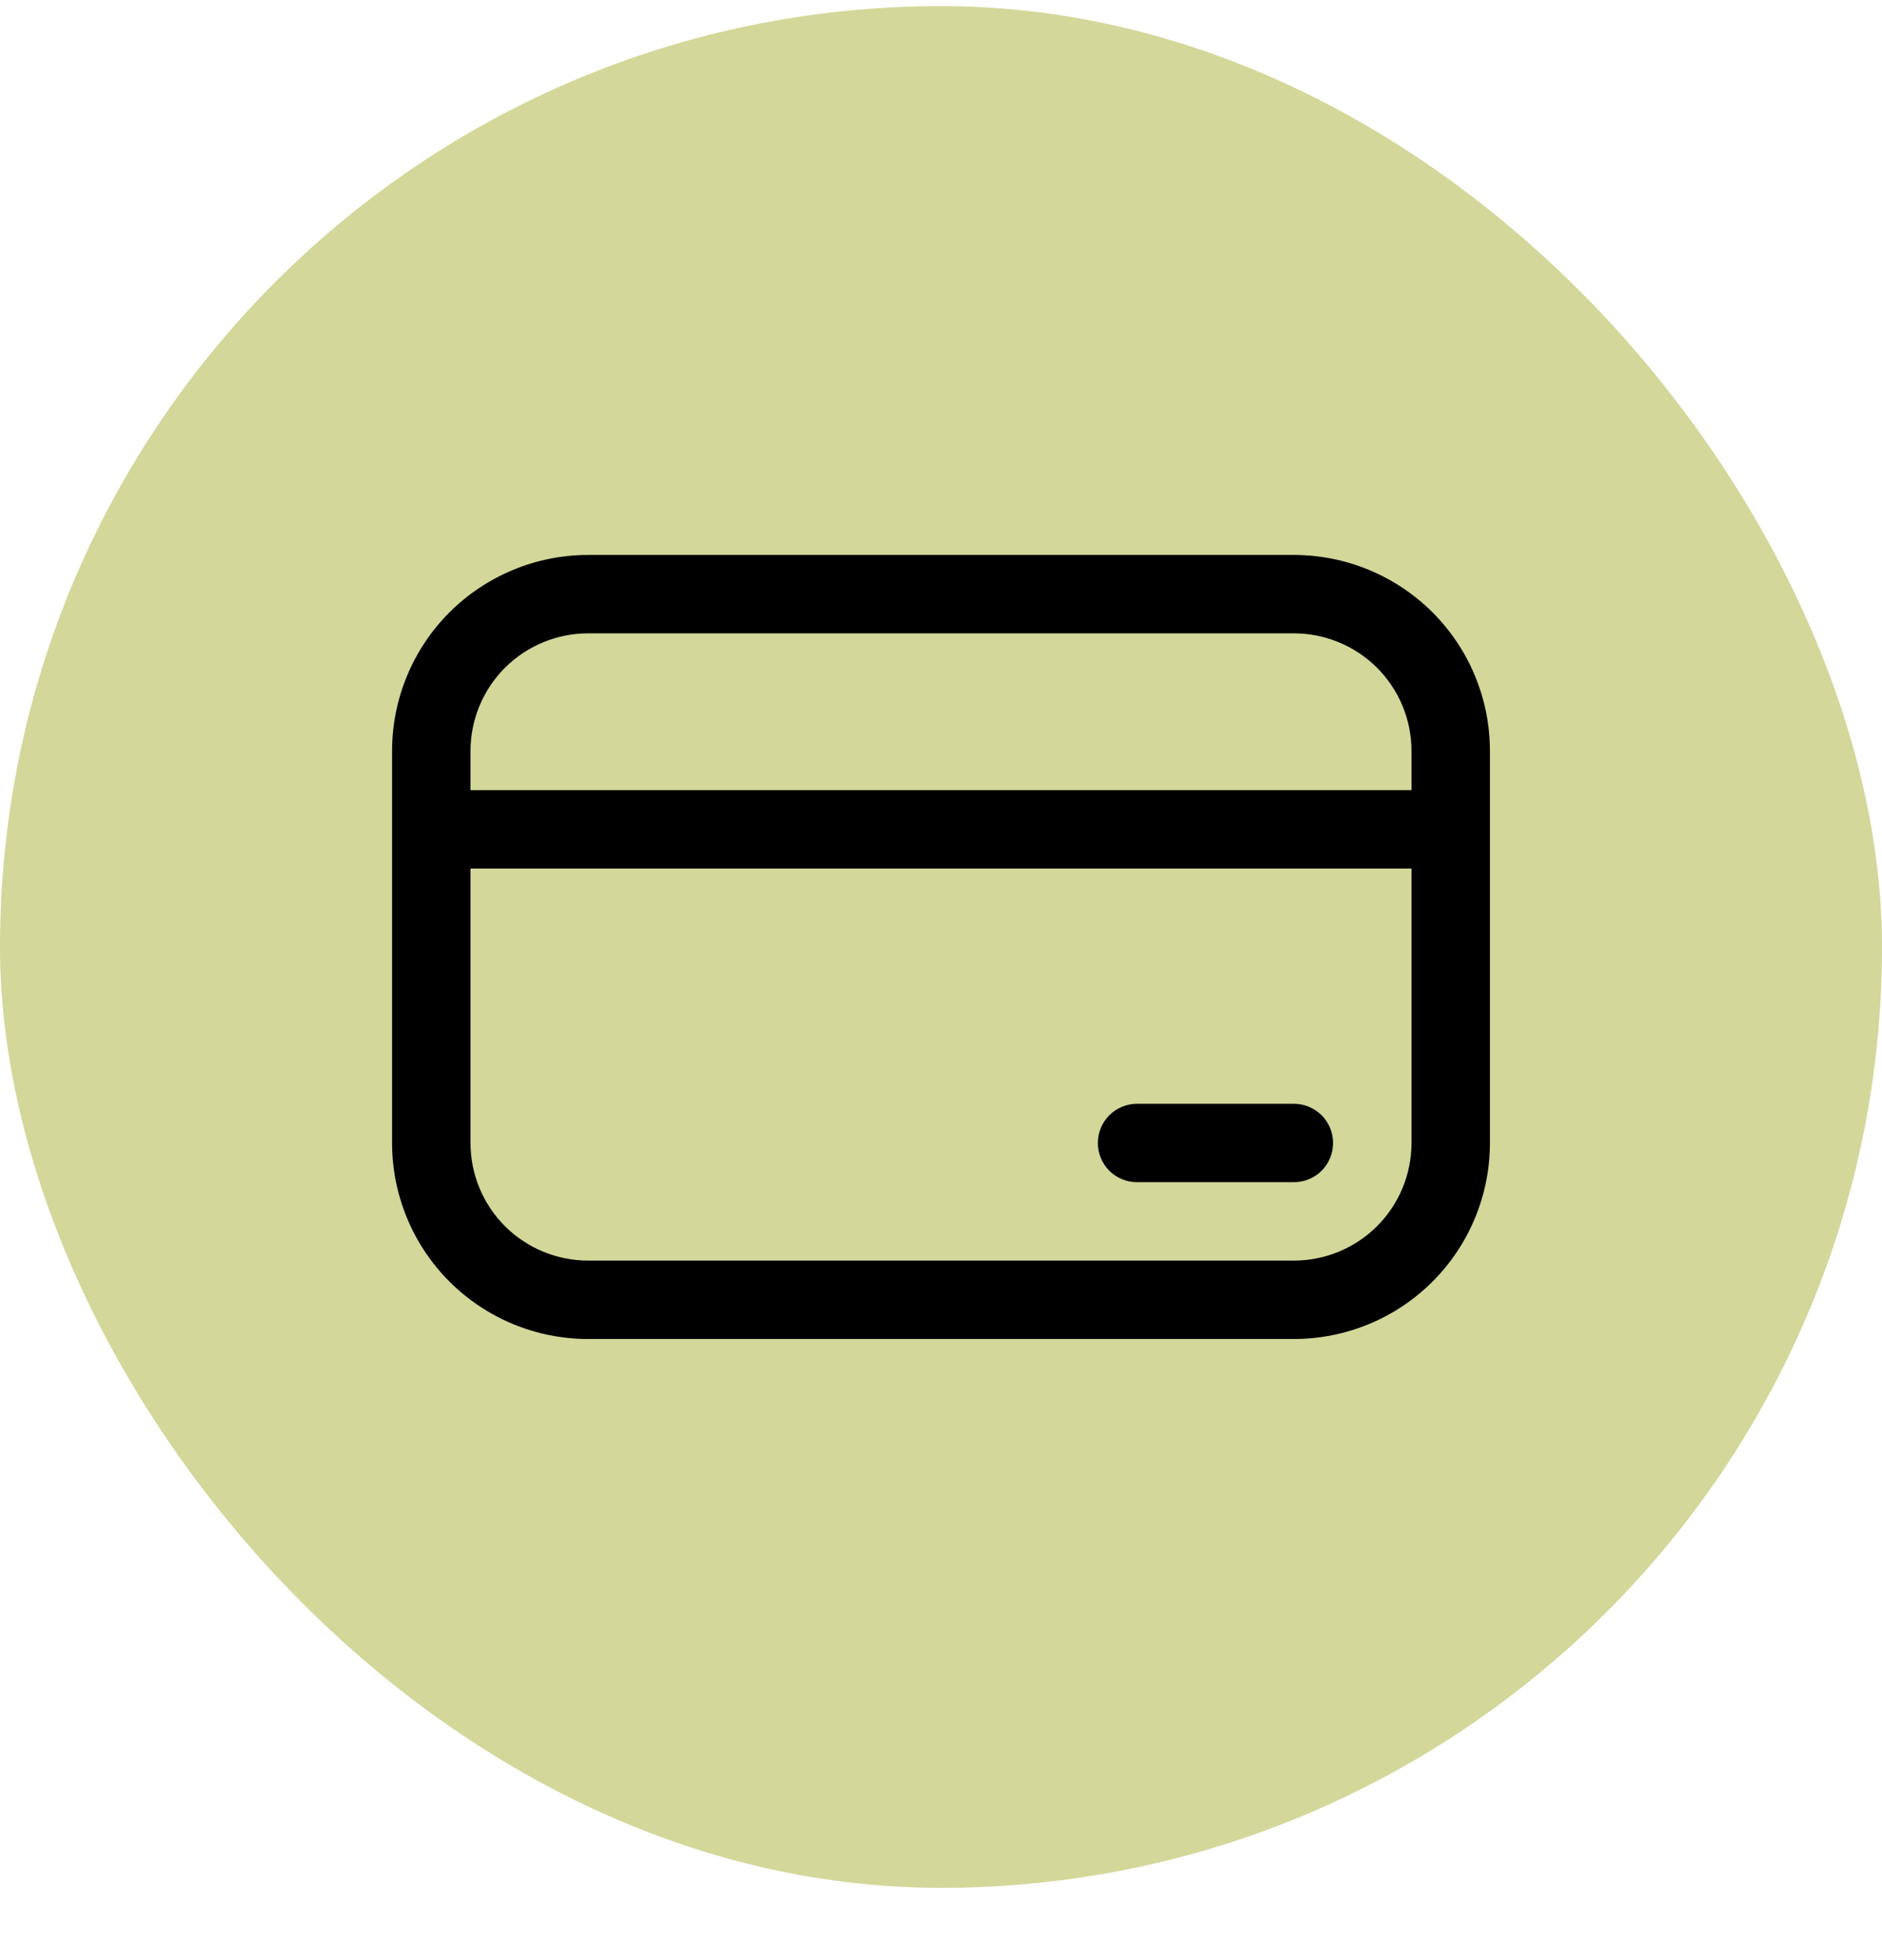 <svg width="24" height="25" viewBox="0 0 24 25" fill="none" xmlns="http://www.w3.org/2000/svg">
<rect y="0.078" width="24" height="24" rx="12" fill="#D3D799"/>
<path d="M14.5 14.078C14.367 14.078 14.24 14.131 14.146 14.225C14.053 14.318 14 14.445 14 14.578C14 14.711 14.053 14.838 14.146 14.932C14.24 15.025 14.367 15.078 14.5 15.078H16.5C16.633 15.078 16.76 15.025 16.854 14.932C16.947 14.838 17 14.711 17 14.578C17 14.445 16.947 14.318 16.854 14.225C16.76 14.131 16.633 14.078 16.5 14.078H14.5ZM5 9.578C5 8.915 5.263 8.279 5.732 7.81C6.201 7.342 6.837 7.078 7.5 7.078H16.5C17.163 7.078 17.799 7.342 18.268 7.81C18.737 8.279 19 8.915 19 9.578V14.578C19 15.241 18.737 15.877 18.268 16.346C17.799 16.815 17.163 17.078 16.5 17.078H7.5C6.837 17.078 6.201 16.815 5.732 16.346C5.263 15.877 5 15.241 5 14.578V9.578ZM18 10.078V9.578C18 9.18 17.842 8.799 17.561 8.517C17.279 8.236 16.898 8.078 16.5 8.078H7.5C7.102 8.078 6.721 8.236 6.439 8.517C6.158 8.799 6 9.18 6 9.578V10.078H18ZM6 11.078V14.578C6 14.976 6.158 15.357 6.439 15.639C6.721 15.92 7.102 16.078 7.5 16.078H16.5C16.898 16.078 17.279 15.92 17.561 15.639C17.842 15.357 18 14.976 18 14.578V11.078H6Z" fill="black"/>
</svg>
